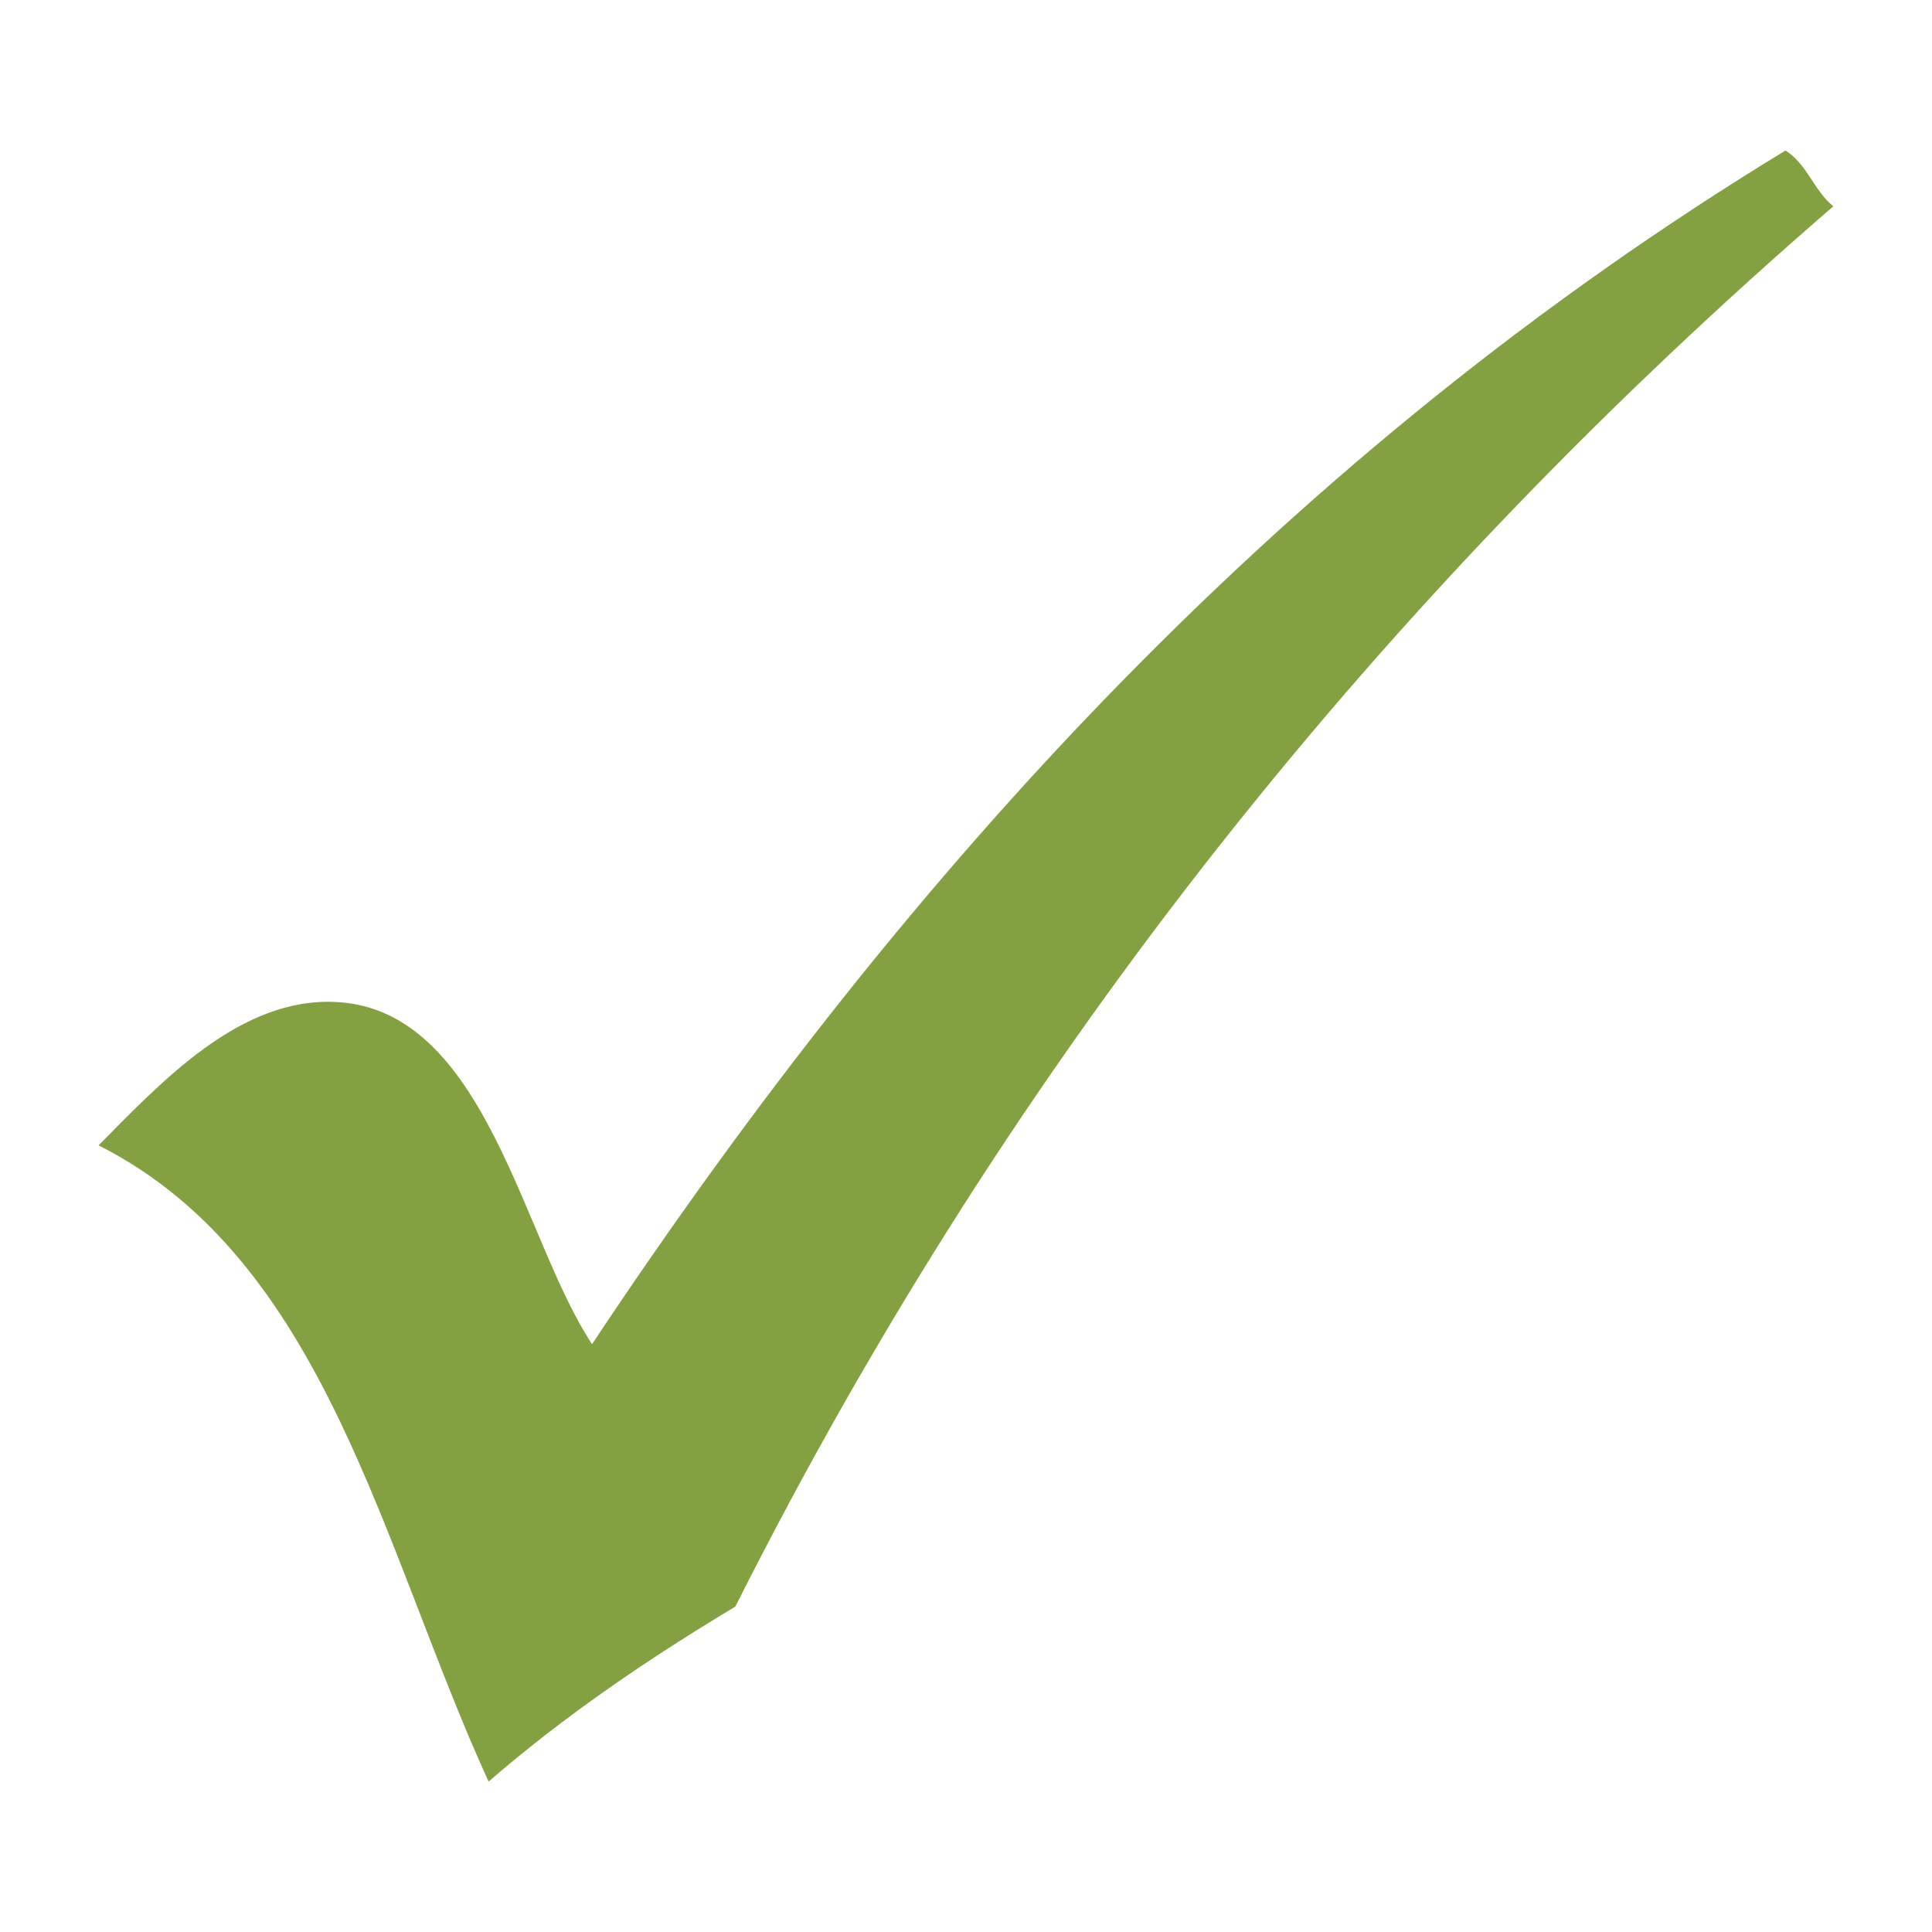 <?xml version="1.0" encoding="UTF-8"?>
<svg id="Layer_1" xmlns="http://www.w3.org/2000/svg" version="1.1" viewBox="0 0 45 45">
  <!-- Generator: Adobe Illustrator 29.4.0, SVG Export Plug-In . SVG Version: 2.1.0 Build 152)  -->
  <defs>
    <style>
      .st0 {
        fill: #83a140;
        fill-rule: evenodd;
      }
    </style>
  </defs>
  <path class="st0" d="M42.703,4.804c-10.41,8.992-19.085,19.71-25.576,32.617-2.049,1.229-3.995,2.555-5.747,4.076-2.496-5.466-3.79-12.146-9.084-14.82,1.482-1.493,3.31-3.472,5.564-3.337,3.472.205,4.302,5.515,5.93,7.968,7.397-11.138,16.276-20.788,27.797-27.802.501.307.668.944,1.116,1.299Z"/>
</svg>